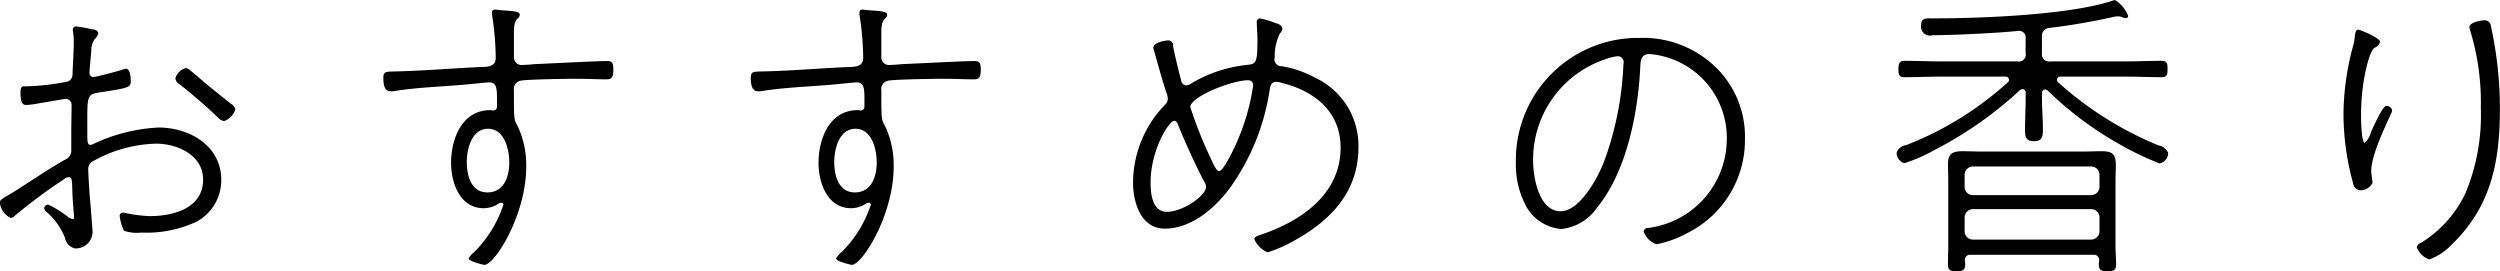 <svg xmlns="http://www.w3.org/2000/svg" width="221.531" height="24.03" viewBox="0 0 221.531 24.03">
  <defs>
    <style>
      .cls-1 {
        fill-rule: evenodd;
      }
    </style>
  </defs>
  <path id="recommend_title_scent_ja.svg" class="cls-1" d="M604,3624.31a1.324,1.324,0,0,0-.928.92,0.741,0.741,0,0,0,.41.54c1.145,0.92,2.291,1.89,3.356,2.92a0.977,0.977,0,0,0,.545.32,1.634,1.634,0,0,0,1.01-1.05,0.9,0.9,0,0,0-.409-0.49c-0.819-.67-1.638-1.29-2.429-1.97-0.382-.32-0.737-0.65-1.119-0.94A0.789,0.789,0,0,0,604,3624.31Zm-10.041,11.31c0,0.25.136,1.84,0.136,1.92,0,0.11-.027.16-0.136,0.16a1.43,1.43,0,0,1-.518-0.29,9.407,9.407,0,0,0-1.637-1,0.35,0.35,0,0,0-.355.32,0.467,0.467,0,0,0,.164.3,5.8,5.8,0,0,1,1.664,2.29,1.192,1.192,0,0,0,.873.97,1.48,1.48,0,0,0,1.583-1.45c0-.22-0.219-2.89-0.273-3.49-0.028-.46-0.109-1.67-0.109-2.07a0.767,0.767,0,0,1,.409-0.71,12.013,12.013,0,0,1,5.593-1.56c1.91,0,4.175,1.02,4.175,3.18,0,2.54-2.619,3.24-4.72,3.24a12.4,12.4,0,0,1-2.374-.32,0.3,0.3,0,0,0-.3.3,4.353,4.353,0,0,0,.382,1.32,3.606,3.606,0,0,0,1.528.16,10.5,10.5,0,0,0,4.911-.97,4.175,4.175,0,0,0,2.183-3.7c0-3-2.783-4.64-5.566-4.64a15.229,15.229,0,0,0-5.648,1.4,0.994,0.994,0,0,1-.382.14c-0.3,0-.273-0.41-0.273-1.25,0-3.13-.082-3.21,1.091-3.4,2.565-.4,2.756-0.43,2.756-1,0-.29-0.027-1.1-0.437-1.1a1.85,1.85,0,0,0-.382.11c-0.382.13-2.264,0.62-2.455,0.62a0.346,0.346,0,0,1-.382-0.38c0-.22.136-1.67,0.163-1.94a1.654,1.654,0,0,1,.3-1.03,1.137,1.137,0,0,0,.327-0.54,0.5,0.5,0,0,0-.518-0.32,10.883,10.883,0,0,0-1.474-.27,0.283,0.283,0,0,0-.273.32c0,0.08.028,0.19,0.028,0.24a5.905,5.905,0,0,1,.054.97c0,0.6-.082,1.98-0.109,2.68a0.669,0.669,0,0,1-.409.67,20.506,20.506,0,0,1-3.711.43h-0.191c-0.136,0-.3,0-0.3.57,0,1.11.355,1.08,0.518,1.08a6.575,6.575,0,0,0,.764-0.08c0.273-.05,2.647-0.46,2.7-0.46a0.533,0.533,0,0,1,.545.57c0,0.78-.027,1.59-0.027,2.4v1.56a0.868,0.868,0,0,1-.573.87c-1.419.81-2.783,1.73-4.2,2.64-1.146.73-1.555,0.84-1.555,1.14a1.691,1.691,0,0,0,.955,1.37,0.537,0.537,0,0,0,.354-0.18,46.353,46.353,0,0,1,4.339-3.22,0.752,0.752,0,0,1,.436-0.21C593.984,3633.98,593.9,3634.38,593.957,3635.62Zm36.818-5.93c1.473,0,1.882,1.86,1.882,2.99,0,1.24-.463,2.65-1.937,2.65s-1.828-1.54-1.828-2.7C628.892,3631.49,629.329,3629.69,630.775,3629.69Zm0.627-10.56a0.243,0.243,0,0,0-.273.27v0.19a25.651,25.651,0,0,1,.328,3.81c0,0.67-.491.78-1.037,0.81-2.647.1-5.293,0.35-7.913,0.4-0.736.03-1.009-.03-1.009,0.57,0,1.08.355,1.19,0.682,1.19a1.318,1.318,0,0,0,.355-0.03c2.1-.33,4.174-0.38,6.275-0.57,0.382-.03,1.856-0.19,2.047-0.19,0.791,0,.709.68,0.709,2.14a0.323,0.323,0,0,1-.327.35c-0.082,0-.164-0.03-0.273-0.03-2.51,0-3.465,2.56-3.465,4.67,0,1.75.764,4.02,2.892,4.02a2.492,2.492,0,0,0,1.146-.3,0.823,0.823,0,0,1,.409-0.19,0.189,0.189,0,0,1,.191.17,10.561,10.561,0,0,1-2.565,4.18,2.172,2.172,0,0,0-.518.59c0,0.27,1.337.57,1.391,0.57,0.928,0,3.711-4.43,3.711-8.69a8.149,8.149,0,0,0-.764-3.62c-0.327-.56-0.327-0.59-0.327-3.16a0.751,0.751,0,0,1,.655-0.86c0.654-.11,4.065-0.16,4.884-0.16,0.9,0,1.855.05,2.592,0.05,0.409,0,.682-0.02.682-0.83,0-.52-0.055-0.79-0.519-0.79-1.118,0-5.1.22-6.412,0.27-0.273.03-1.009,0.08-1.227,0.08a0.674,0.674,0,0,1-.655-0.72v-2.24c0-1.3.518-1.06,0.518-1.52,0-.32-1.009-0.32-1.61-0.37C631.866,3619.19,631.511,3619.13,631.4,3619.13Zm31.934,10.56c1.473,0,1.882,1.86,1.882,2.99,0,1.24-.464,2.65-1.937,2.65s-1.828-1.54-1.828-2.7C661.453,3631.49,661.889,3629.69,663.336,3629.69Zm0.627-10.56a0.243,0.243,0,0,0-.273.27v0.19a25.651,25.651,0,0,1,.328,3.81c0,0.67-.491.78-1.037,0.81-2.647.1-5.293,0.35-7.913,0.4-0.737.03-1.009-.03-1.009,0.57,0,1.08.354,1.19,0.682,1.19a1.31,1.31,0,0,0,.354-0.03c2.1-.33,4.175-0.38,6.276-0.57,0.382-.03,1.855-0.19,2.046-0.19,0.792,0,.71.68,0.71,2.14a0.324,0.324,0,0,1-.328.35c-0.081,0-.163-0.03-0.272-0.03-2.511,0-3.466,2.56-3.466,4.67,0,1.75.764,4.02,2.893,4.02a2.485,2.485,0,0,0,1.145-.3,0.826,0.826,0,0,1,.41-0.19,0.189,0.189,0,0,1,.191.17,10.561,10.561,0,0,1-2.565,4.18,2.172,2.172,0,0,0-.518.59c0,0.27,1.337.57,1.391,0.57,0.928,0,3.711-4.43,3.711-8.69a8.149,8.149,0,0,0-.764-3.62c-0.328-.56-0.328-0.59-0.328-3.16a0.751,0.751,0,0,1,.655-0.86c0.655-.11,4.066-0.16,4.884-0.16,0.9,0,1.856.05,2.592,0.05,0.41,0,.682-0.02.682-0.83,0-.52-0.054-0.79-0.518-0.79-1.119,0-5.1.22-6.412,0.27-0.273.03-1.009,0.08-1.228,0.08a0.675,0.675,0,0,1-.655-0.72v-2.24c0-1.3.519-1.06,0.519-1.52,0-.32-1.01-0.32-1.61-0.37C664.427,3619.19,664.072,3619.13,663.963,3619.13Zm34.171,6.26a0.42,0.42,0,0,1,.437.44c0,0.08-.028.16-0.028,0.24a19.465,19.465,0,0,1-1.446,4.88c-0.163.38-1.146,2.49-1.528,2.49-0.273,0-.518-0.62-0.873-1.38a36.956,36.956,0,0,1-1.691-4.29C693.005,3626.85,696.688,3625.39,698.134,3625.39Zm-6.548,3.59a0.388,0.388,0,0,1,.3.27c0.464,1.22,1.746,4.03,2.374,5.16a0.891,0.891,0,0,1,.136.43c0,0.78-2.046,2.21-3.465,2.21-1.31,0-1.446-1.64-1.446-2.59C689.485,3631.57,691.122,3628.98,691.586,3628.98Zm7.585-9.07a0.307,0.307,0,0,0-.273.38c0,0.49.055,0.95,0.055,1.43,0,2.24-.109,2.22-1.01,2.32a12.094,12.094,0,0,0-4.8,1.6,1.14,1.14,0,0,1-.491.21,0.5,0.5,0,0,1-.464-0.48c-0.136-.44-0.655-2.59-0.709-3.03a0.43,0.43,0,0,0-.437-0.48c-0.109,0-1.31.13-1.31,0.65a0.661,0.661,0,0,0,.055.24c0.355,1.24.682,2.48,1.091,3.72a1.95,1.95,0,0,1,.137.54,0.805,0.805,0,0,1-.3.6,9.967,9.967,0,0,0-2.783,6.88c0,1.7.682,4.05,2.81,4.05,2.374,0,4.475-1.84,5.784-3.62a19.99,19.99,0,0,0,3.493-8.55c0.054-.33.082-0.84,0.6-0.84a1.774,1.774,0,0,1,.546.11c2.892,0.73,5.157,2.56,5.157,5.72,0,4.1-3.438,6.48-6.985,7.69-0.382.14-.655,0.19-0.655,0.43a2.2,2.2,0,0,0,1.173,1.16,12.134,12.134,0,0,0,2.237-.97c3.329-1.81,5.812-4.37,5.812-8.34a6.647,6.647,0,0,0-3.874-6.18,9.3,9.3,0,0,0-2.893-1,0.632,0.632,0,0,1-.682-0.59c0-.06.028-0.16,0.028-0.19a4.563,4.563,0,0,1,.463-2.13,0.723,0.723,0,0,0,.219-0.43,0.647,0.647,0,0,0-.546-0.46A7.855,7.855,0,0,0,699.171,3619.91Zm31.715,3.35a0.529,0.529,0,0,1,.519.57c0,0.08-.028.21-0.028,0.3a28.26,28.26,0,0,1-1.719,8.5c-0.545,1.4-2.128,4.37-3.847,4.37-1.91,0-2.428-3-2.428-4.45a9.364,9.364,0,0,1,6.494-9.05A4.269,4.269,0,0,1,730.886,3623.26Zm1.91-1.62a10.822,10.822,0,0,0-10.941,11.01,7.85,7.85,0,0,0,.764,3.62,3.926,3.926,0,0,0,3.247,2.3,4.366,4.366,0,0,0,3.165-1.87c2.647-3.21,3.656-8.45,3.847-12.49,0.027-.46.027-1.14,0.791-1.14a5.936,5.936,0,0,1,1.2.19,7.443,7.443,0,0,1,5.675,7.4,7.958,7.958,0,0,1-6.985,7.82,0.37,0.37,0,0,0-.382.3,1.764,1.764,0,0,0,1.146,1.14,9.1,9.1,0,0,0,2.647-.95,9.214,9.214,0,0,0,5.184-8.42,8.571,8.571,0,0,0-2.619-6.34A9.243,9.243,0,0,0,732.8,3621.64Zm29.588,17.87a0.73,0.73,0,0,1-.764-0.76v-1.18a0.745,0.745,0,0,1,.764-0.76h10.423a0.745,0.745,0,0,1,.764.76v1.18a0.745,0.745,0,0,1-.764.76H762.384Zm11.187-4.7a0.745,0.745,0,0,1-.764.76H762.384a0.73,0.73,0,0,1-.764-0.76v-1.02a0.745,0.745,0,0,1,.764-0.76h10.423a0.745,0.745,0,0,1,.764.76v1.02ZM773,3640.86a0.469,0.469,0,0,1,.546.51,1.316,1.316,0,0,0-.028.33c0,0.51.191,0.62,0.764,0.62,0.546,0,.764-0.11.764-0.62s-0.054-1.03-.054-1.57v-5.83c0-.46.027-0.94,0.027-1.4,0-1-.327-1.22-1.282-1.22-0.573,0-1.146.03-1.747,0.03H763.2c-0.6,0-1.174-.03-1.774-0.03-1.091,0-1.282.38-1.282,1.22,0,0.38.027,0.83,0.027,1.4v5.83c0,0.51-.027,1-0.027,1.51,0,0.49.082,0.68,0.764,0.68,0.627,0,.764-0.16.764-0.68,0-.08-0.028-0.19-0.028-0.27a0.459,0.459,0,0,1,.546-0.51H773Zm-4.011-14.55a30.135,30.135,0,0,0,6.166,4.64,25.846,25.846,0,0,0,3.739,1.81,0.946,0.946,0,0,0,.763-0.92,1.109,1.109,0,0,0-.845-0.67,30.629,30.629,0,0,1-8.895-5.59,0.282,0.282,0,0,1-.109-0.24,0.286,0.286,0,0,1,.327-0.27h5.784c1.065,0,2.1.05,3.165,0.05,0.492,0,.519-0.27.519-0.72s-0.027-.73-0.519-0.73c-1.064,0-2.1.05-3.165,0.05h-6.684a0.639,0.639,0,0,1-.764-0.73v-1.43a0.713,0.713,0,0,1,.709-0.81,56.575,56.575,0,0,0,5.621-.97,2.134,2.134,0,0,1,.409-0.05,1.08,1.08,0,0,1,.327.05,0.972,0.972,0,0,0,.355.11,0.2,0.2,0,0,0,.218-0.22,2.941,2.941,0,0,0-1.146-1.38,1.535,1.535,0,0,0-.354.09c-3.847,1.24-11.651,1.53-15.853,1.53-0.464,0-.982-0.08-0.982.54a0.8,0.8,0,0,0,1.009.95c1.8,0,5.758-.19,7.558-0.38a0.586,0.586,0,0,1,.683.68v1.29a0.611,0.611,0,0,1-.737.73h-6.821c-1.064,0-2.129-.05-3.165-0.05-0.492,0-.546.27-0.546,0.73s0.027,0.72.546,0.72c1.036,0,2.1-.05,3.165-0.05h5.757a0.286,0.286,0,0,1,.327.27,0.251,0.251,0,0,1-.109.24,29.135,29.135,0,0,1-9,5.56,1,1,0,0,0-.846.68,0.949,0.949,0,0,0,.682.92,13.725,13.725,0,0,0,2.62-1.14,34.092,34.092,0,0,0,7.612-5.32,0.427,0.427,0,0,1,.246-0.1,0.294,0.294,0,0,1,.273.35v0.46c0,0.91-.055,1.86-0.055,2.78,0,0.62.055,1.02,0.791,1.02s0.792-.4.792-1.05c0-.92-0.082-1.84-0.082-2.75v-0.44a0.31,0.31,0,0,1,.273-0.35A0.435,0.435,0,0,1,768.987,3626.31Zm38.673-6.23c-0.3,0-1.309.19-1.309,0.59a0.959,0.959,0,0,0,.054.27,21.71,21.71,0,0,1,.955,6.91,17.915,17.915,0,0,1-1.364,7.56,10.358,10.358,0,0,1-3.956,4.4,0.5,0.5,0,0,0-.355.38,1.826,1.826,0,0,0,1.119,1.08,5.313,5.313,0,0,0,1.964-1.3c3.52-3.4,4.284-7.37,4.284-12.07a34.235,34.235,0,0,0-.791-7.28A0.559,0.559,0,0,0,807.66,3620.08Zm-11.159.83c-0.246,0-.273.38-0.3,0.54a4.992,4.992,0,0,1-.164.92,23.436,23.436,0,0,0-.846,5.99,23.065,23.065,0,0,0,.846,6.13,0.721,0.721,0,0,0,.6.65,1.16,1.16,0,0,0,1.119-.65,1.531,1.531,0,0,0-.027-0.35,5.63,5.63,0,0,1-.082-0.68c0-1.37,1.146-3.77,1.746-5.07a1.027,1.027,0,0,0,.109-0.35,0.528,0.528,0,0,0-.518-0.38c-0.328,0-1.2,1.97-1.365,2.35a1.854,1.854,0,0,1-.545.92c-0.3,0-.328-2.11-0.328-2.46a19.985,19.985,0,0,1,.3-3.4c0.11-.54.464-2.29,0.9-2.56a0.832,0.832,0,0,0,.491-0.52C798.438,3621.64,796.664,3620.91,796.5,3620.91Z" transform="translate(-587.531 -3618.28)"/>
</svg>
